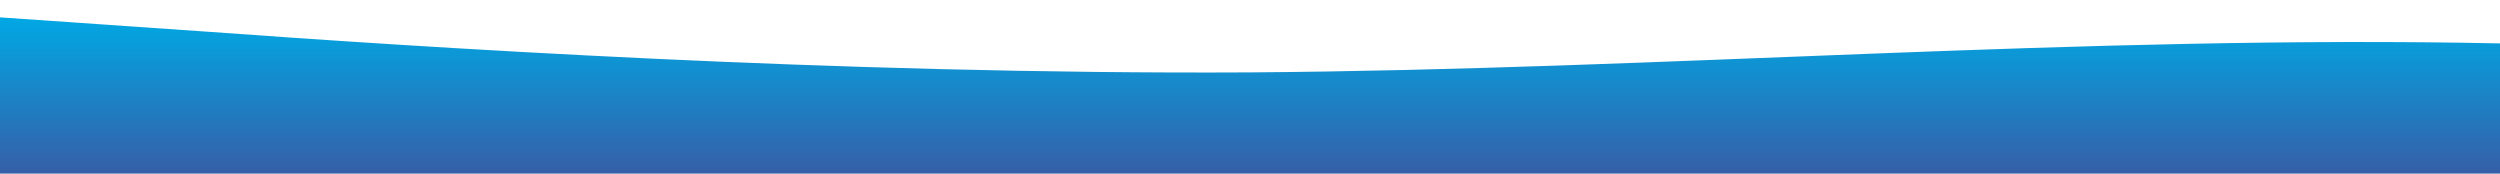 <svg xmlns="http://www.w3.org/2000/svg" id="wave" style="transform:rotate(0deg); transition: 0.3s" viewBox="0 0 1440 100"><defs><linearGradient id="sw-gradient-0" x1="0" x2="0" y1="1" y2="0"><stop stop-color="rgba(54, 95, 168, 1)" offset="0%"></stop><stop stop-color="rgba(0, 168, 228, 1)" offset="100%"></stop></linearGradient></defs><path style="transform:translate(0, 0px); opacity:1" fill="url(#sw-gradient-0)" d="M0,10L120,18.3C240,27,480,43,720,41.7C960,40,1200,20,1440,25C1680,30,1920,60,2160,63.3C2400,67,2640,43,2880,31.7C3120,20,3360,20,3600,28.3C3840,37,4080,53,4320,50C4560,47,4800,23,5040,23.3C5280,23,5520,47,5760,46.7C6000,47,6240,23,6480,23.3C6720,23,6960,47,7200,60C7440,73,7680,77,7920,75C8160,73,8400,67,8640,56.7C8880,47,9120,33,9360,35C9600,37,9840,53,10080,58.3C10320,63,10560,57,10800,48.3C11040,40,11280,30,11520,28.3C11760,27,12000,33,12240,45C12480,57,12720,73,12960,80C13200,87,13440,83,13680,70C13920,57,14160,33,14400,25C14640,17,14880,23,15120,35C15360,47,15600,63,15840,63.3C16080,63,16320,47,16560,40C16800,33,17040,37,17160,38.3L17280,40L17280,100L17160,100C17040,100,16800,100,16560,100C16320,100,16080,100,15840,100C15600,100,15360,100,15120,100C14880,100,14640,100,14400,100C14160,100,13920,100,13680,100C13440,100,13200,100,12960,100C12720,100,12480,100,12240,100C12000,100,11760,100,11520,100C11280,100,11040,100,10800,100C10560,100,10320,100,10080,100C9840,100,9600,100,9360,100C9120,100,8880,100,8640,100C8400,100,8160,100,7920,100C7680,100,7440,100,7200,100C6960,100,6720,100,6480,100C6240,100,6000,100,5760,100C5520,100,5280,100,5040,100C4800,100,4560,100,4320,100C4080,100,3840,100,3600,100C3360,100,3120,100,2880,100C2640,100,2400,100,2160,100C1920,100,1680,100,1440,100C1200,100,960,100,720,100C480,100,240,100,120,100L0,100Z"></path></svg>